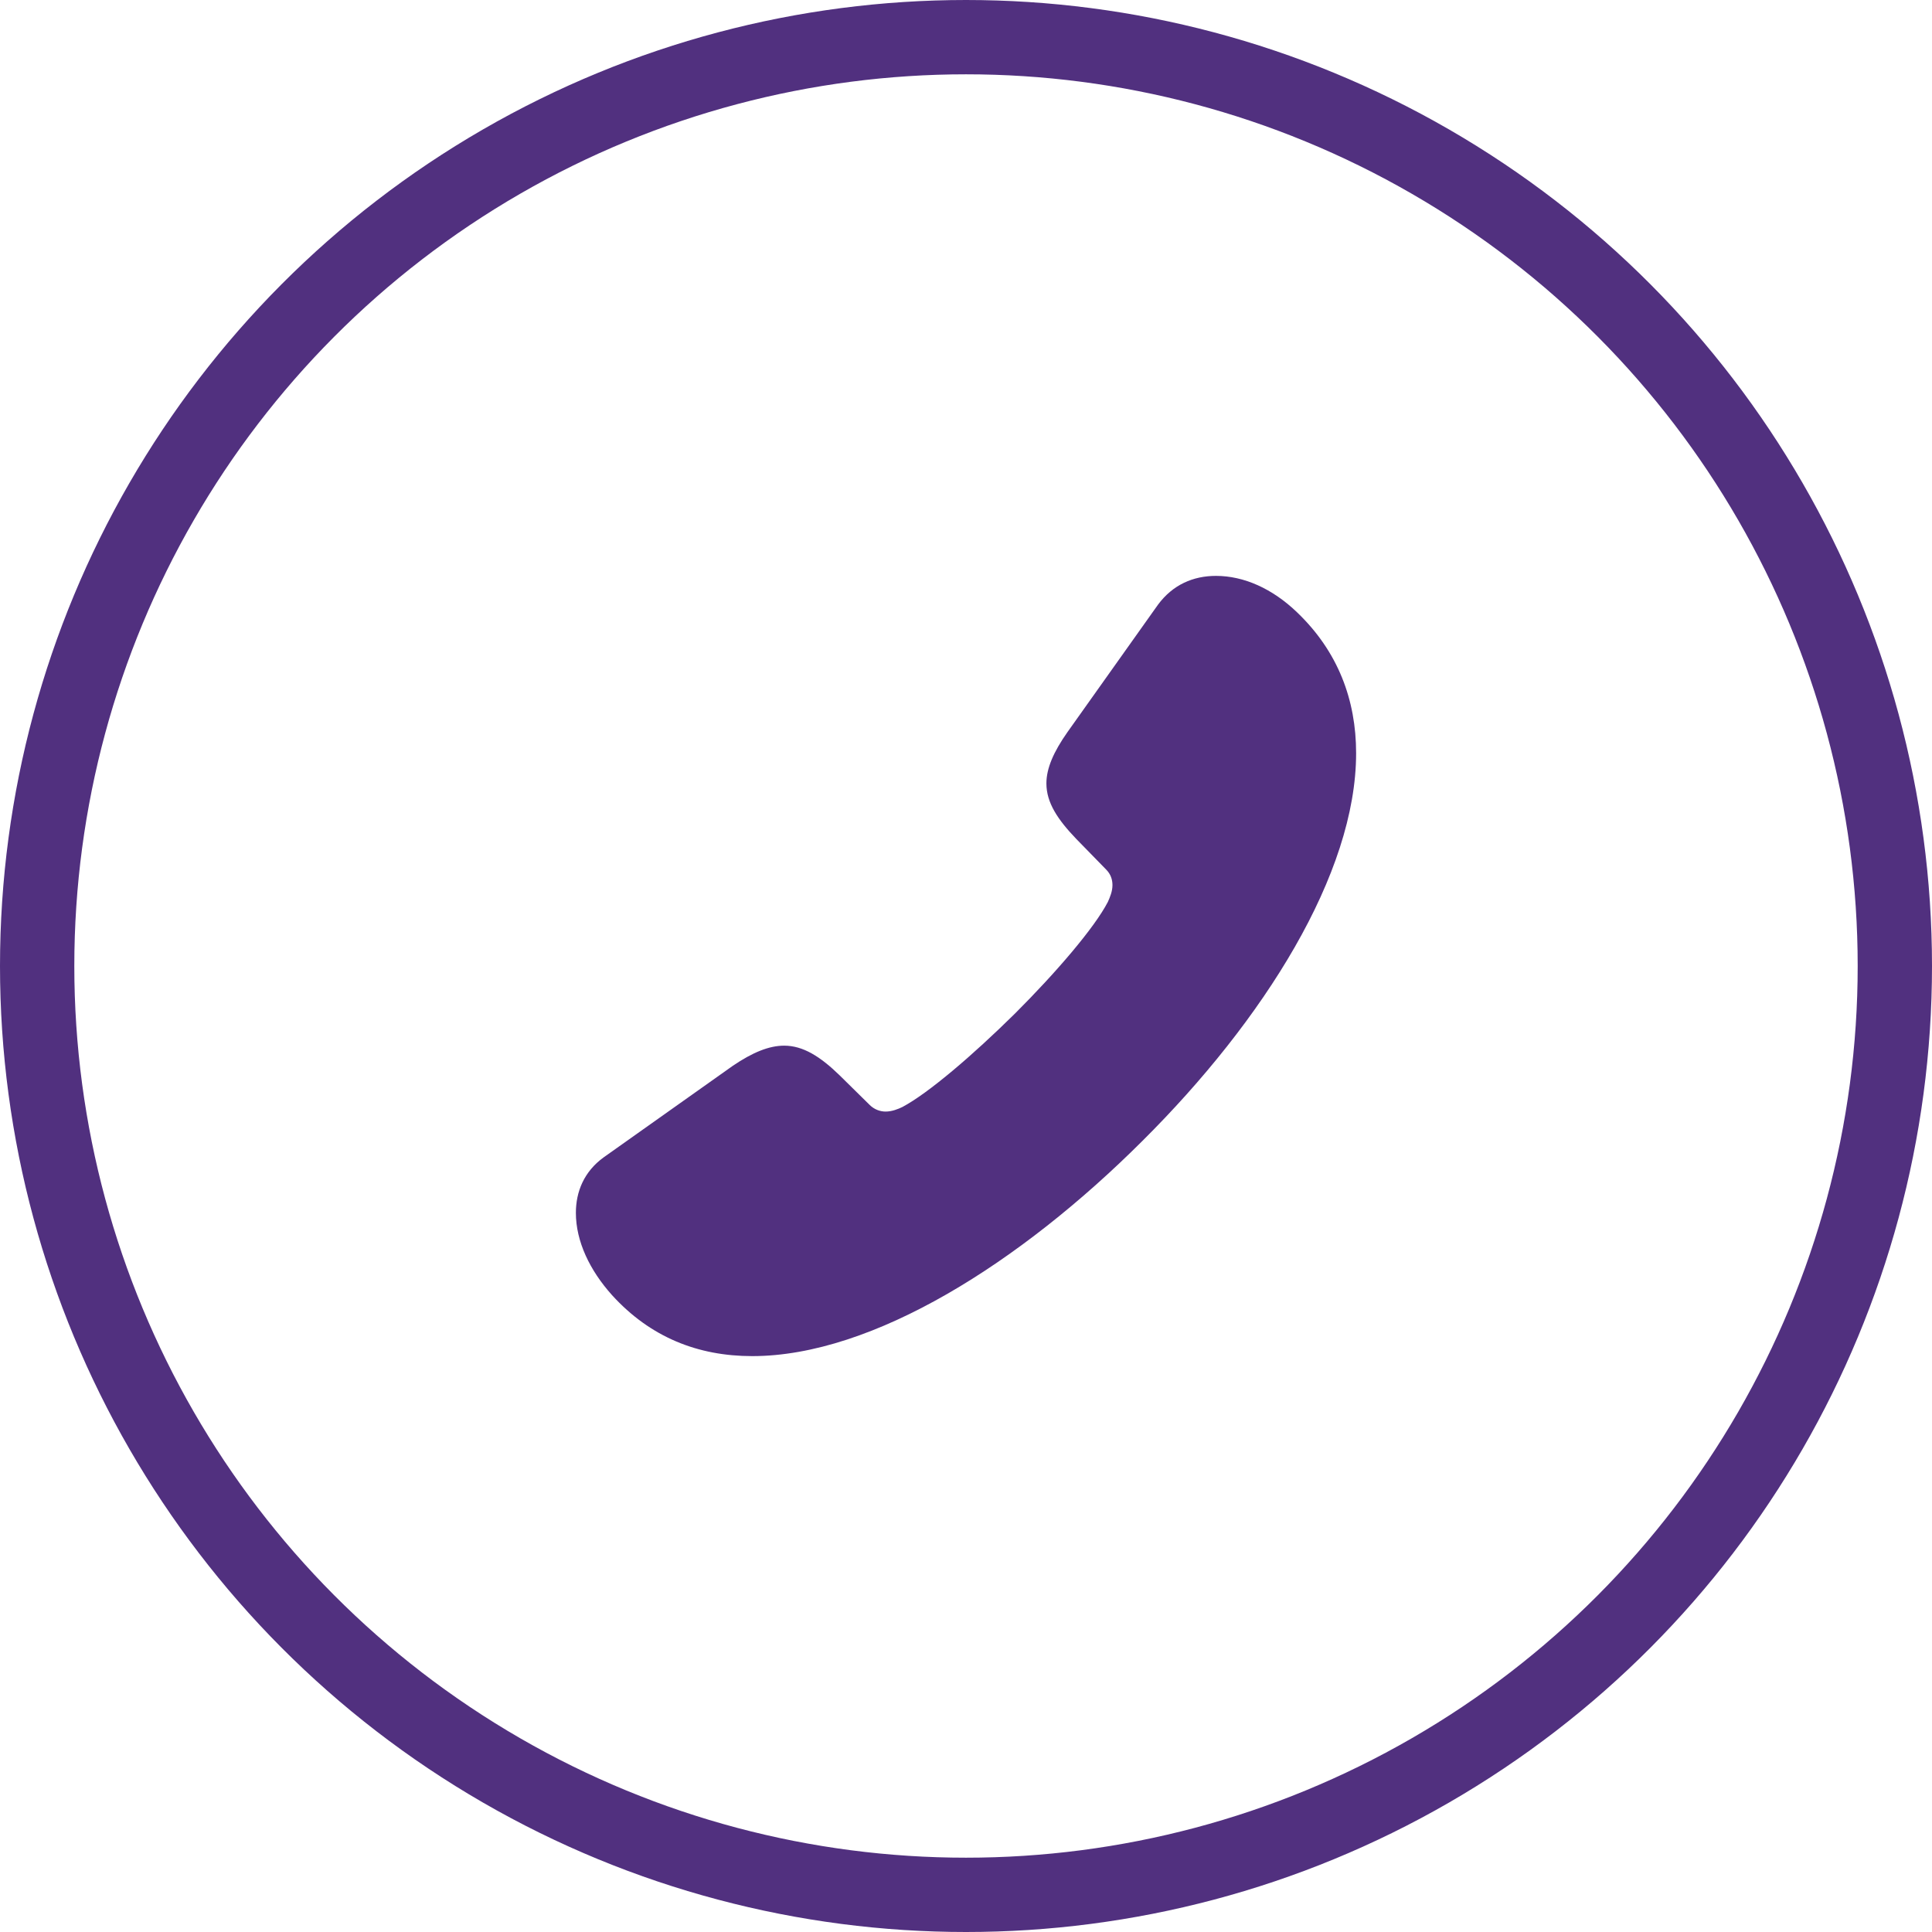 <?xml version="1.0" encoding="UTF-8"?> <svg xmlns="http://www.w3.org/2000/svg" width="26" height="26" viewBox="0 0 26 26" fill="none"> <circle cx="13" cy="13" r="12.5" stroke="#51307F"></circle> <path d="M15.373 15.355C13.736 16.989 11.748 18.25 10.123 18.25C9.392 18.25 8.752 17.996 8.237 17.43C7.937 17.096 7.75 16.706 7.75 16.322C7.75 16.039 7.858 15.768 8.124 15.575L9.862 14.343C10.129 14.162 10.35 14.072 10.553 14.072C10.808 14.072 11.04 14.219 11.301 14.473L11.703 14.869C11.765 14.931 11.845 14.959 11.918 14.959C12.003 14.959 12.088 14.925 12.145 14.897C12.496 14.71 13.096 14.196 13.657 13.642C14.212 13.088 14.727 12.488 14.909 12.138C14.937 12.075 14.971 11.996 14.971 11.912C14.971 11.838 14.948 11.764 14.886 11.702L14.484 11.29C14.235 11.03 14.082 10.803 14.082 10.543C14.082 10.34 14.178 10.119 14.365 9.853L15.582 8.14C15.781 7.869 16.058 7.75 16.364 7.75C16.738 7.75 17.123 7.92 17.457 8.242C18.006 8.768 18.25 9.418 18.25 10.136C18.25 11.759 17.01 13.727 15.373 15.355Z" fill="#51307F"></path> </svg> 